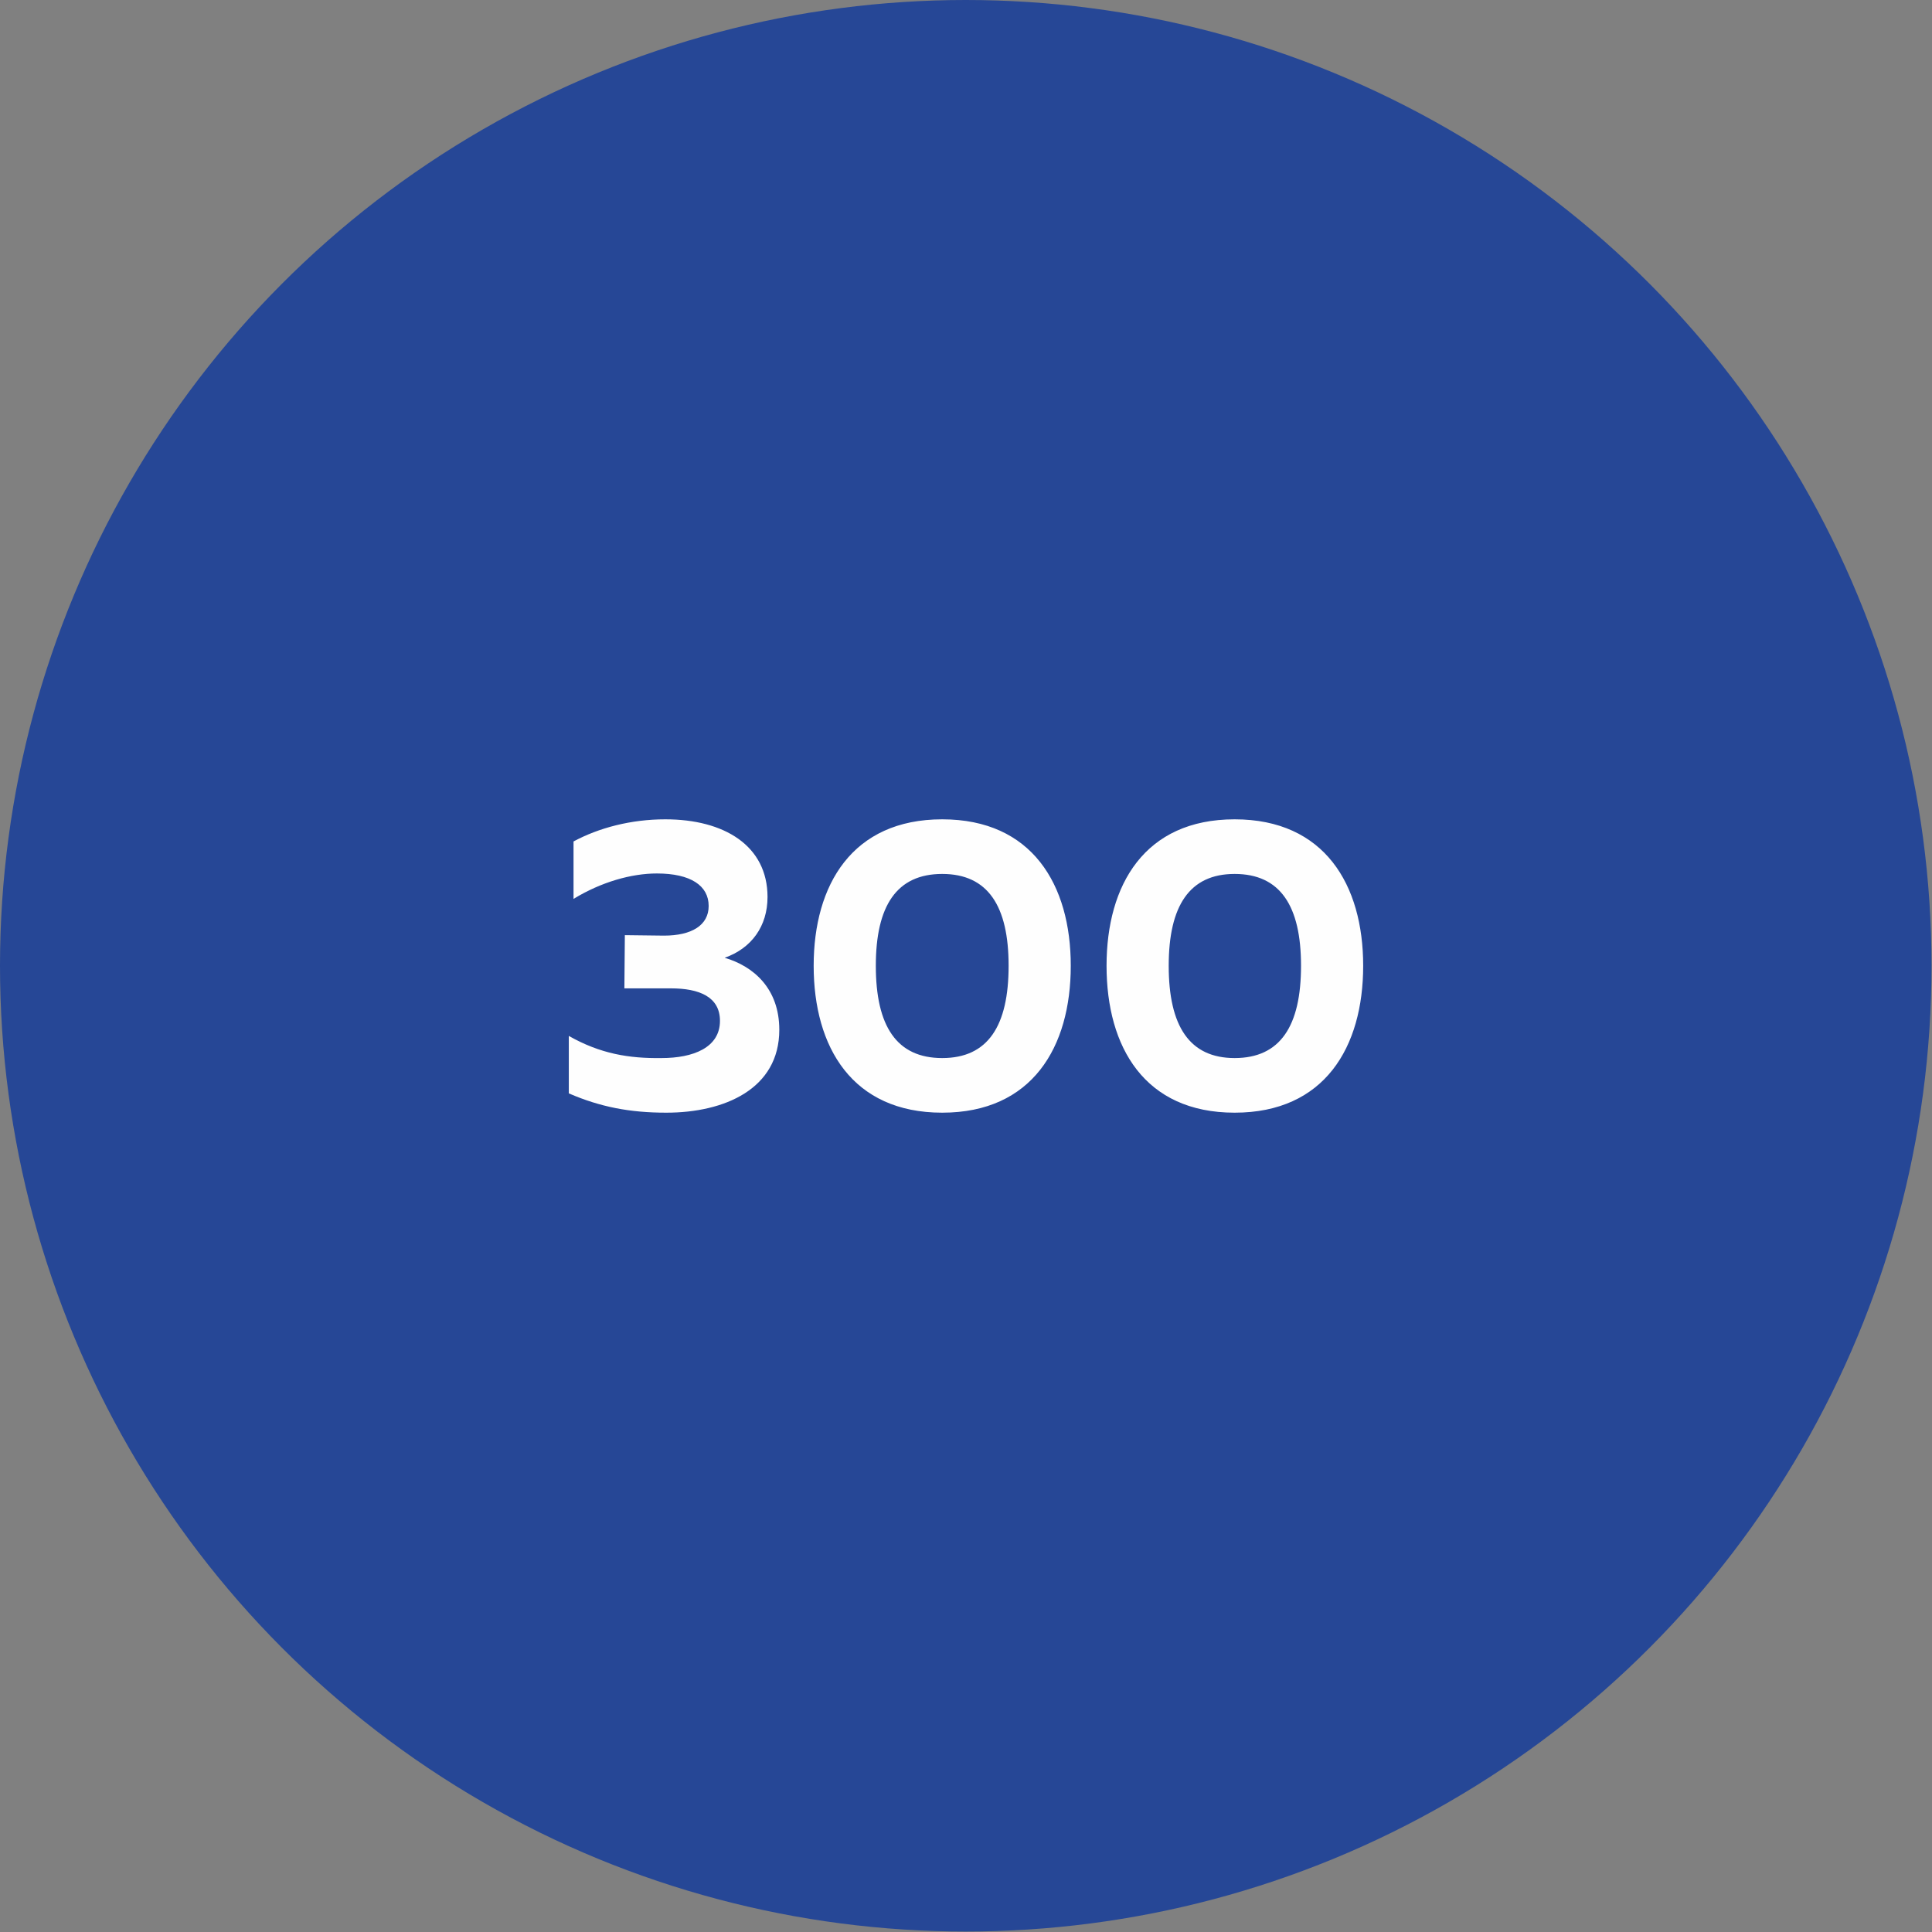 <?xml version="1.0" encoding="UTF-8"?> <!-- Creator: CorelDRAW X8 --> <svg xmlns="http://www.w3.org/2000/svg" xmlns:xlink="http://www.w3.org/1999/xlink" xml:space="preserve" width="29.61mm" height="29.61mm" style="shape-rendering:geometricPrecision; text-rendering:geometricPrecision; image-rendering:optimizeQuality; fill-rule:evenodd; clip-rule:evenodd" viewBox="0 0 4103 4103"><rect x="0" y="0" width="4103" height="4103" fill="#808080" stroke="none"/> <defs> <style type="text/css"> <![CDATA[ .fil0 {fill:#264796} .fil1 {fill:#FEFEFE;fill-rule:nonzero} ]]> </style> </defs> <g id="Слой_x0020_1">  <circle class="fil0" cx="2051" cy="2051" r="2051"></circle> <path class="fil1" d="M1630 1905c0,-109 -92,-165 -217,-165 -73,0 -141,18 -195,47l0 122c59,-36 123,-54 177,-54 72,0 110,26 110,69 0,41 -36,63 -95,63l-83 -1 -1 113 99 0c60,0 104,18 104,69 0,57 -57,79 -124,79 -69,1 -130,-9 -197,-47l0 122c67,29 130,41 207,41 123,0 240,-50 240,-176 0,-88 -55,-135 -116,-153 57,-20 91,-67 91,-129zm98 146c0,173 82,312 273,312 191,0 273,-139 273,-312 0,-172 -82,-311 -273,-311 -191,0 -273,139 -273,311zm414 0c0,128 -44,196 -141,196 -97,0 -141,-68 -141,-196 0,-127 44,-195 141,-195 97,0 141,68 141,195zm208 0c0,173 81,312 272,312 191,0 273,-139 273,-312 0,-172 -82,-311 -273,-311 -191,0 -272,139 -272,311zm413 0c0,128 -44,196 -141,196 -96,0 -140,-68 -140,-196 0,-127 44,-195 140,-195 97,0 141,68 141,195z"></path> </g> </svg> 